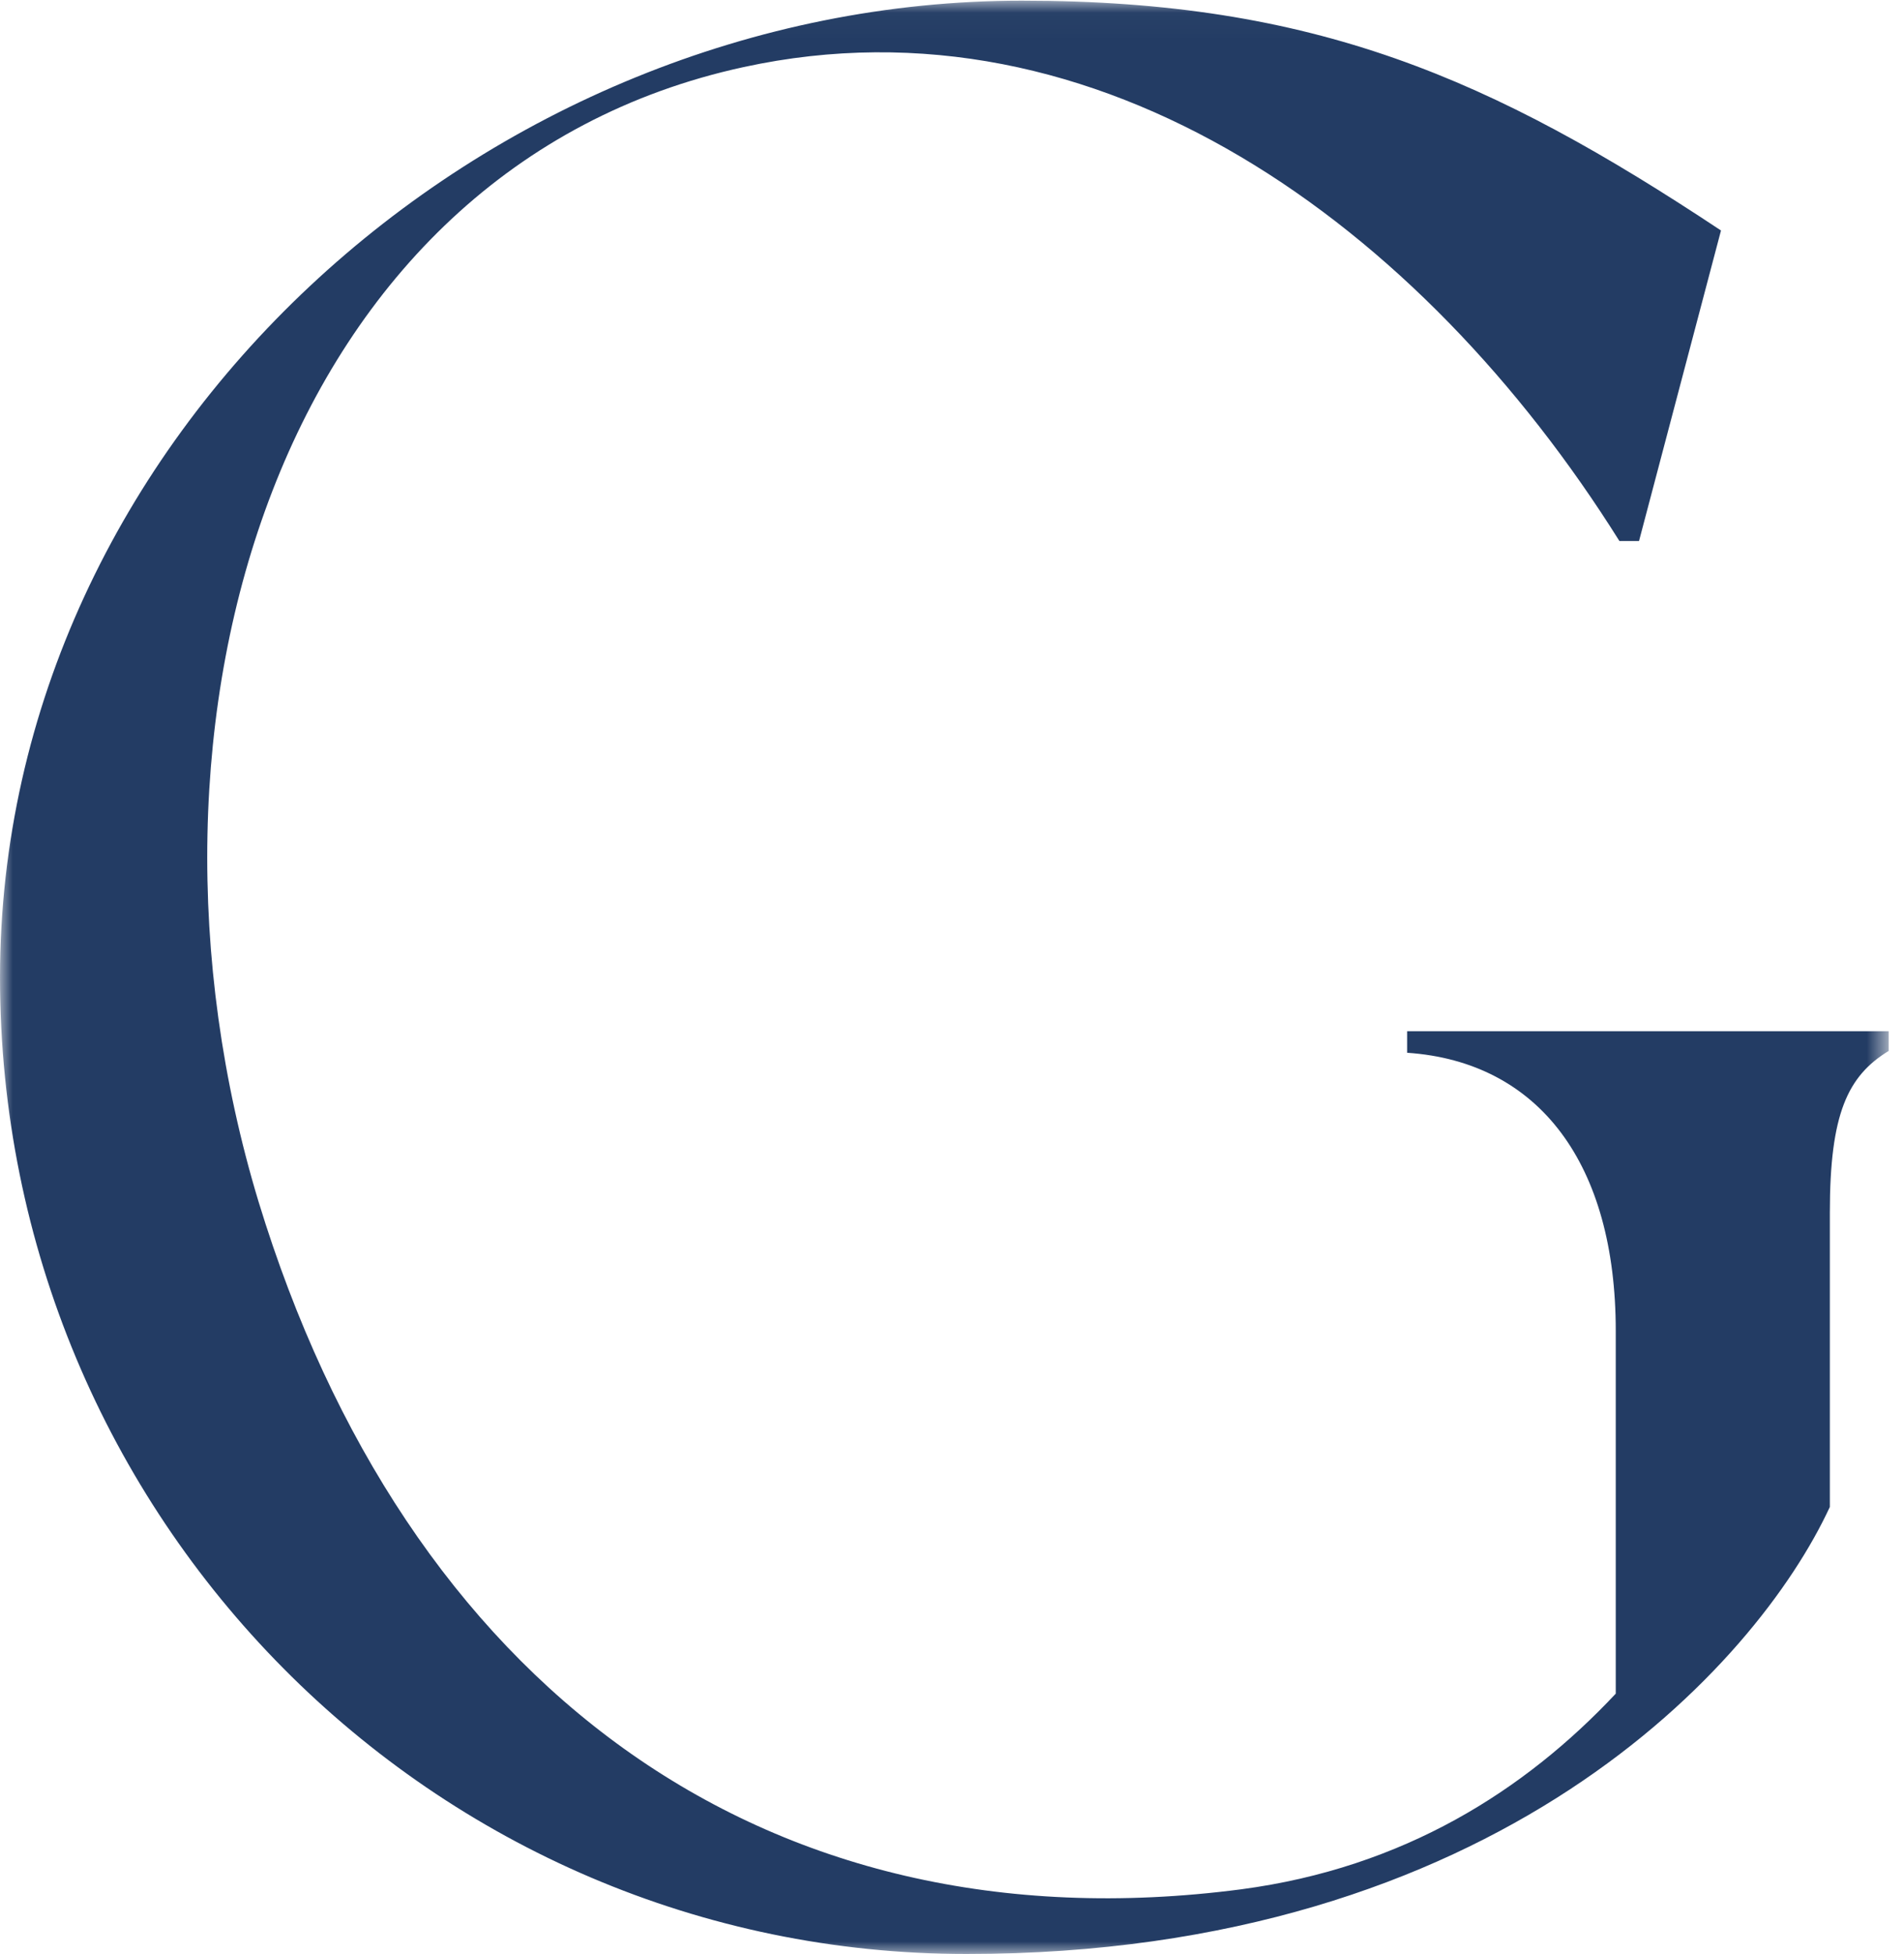 <?xml version="1.0" encoding="utf-8"?>
<svg xmlns="http://www.w3.org/2000/svg" xmlns:xlink="http://www.w3.org/1999/xlink" width="77px" height="79px" viewBox="0 0 77 79" version="1.1">
    
    <title>Group 3</title>
    <desc>Created with Sketch.</desc>
    <defs>
        <polygon id="path-1" points="0.001 0.027 76.38 0.027 76.38 79 0.001 79"/>
    </defs>
    <g id="Page-1" stroke="none" stroke-width="1" fill="none" fill-rule="evenodd">
        <g id="Group-14">
            <g id="Group-3">
                <mask id="mask-2" fill="white">
                    <use xlink:href="#path-1"/>
                </mask>
                <g id="Clip-2"/>
                <path d="M76.38,41.618 L76.38,42.49 C74.721,43.504 74.001,45.028 74.001,49.024 L74.001,60.927 C71.042,67.315 60.512,79.002 39.092,79.002 C17.525,79.002 0.001,61.363 0.001,39.512 C0.001,17.666 19.618,0.027 41.328,0.027 C53.158,0.027 60.295,3.147 69.599,9.319 L66.284,21.874 L65.491,21.874 C57.483,9.099 44.431,-0.409 30.074,2.712 C11.324,6.777 4.542,29.059 10.457,48.588 C16.372,67.966 30.724,78.928 50.198,76.386 C56.763,75.515 61.669,72.394 65.343,68.476 L65.343,53.81 C65.343,47.061 62.245,42.926 56.906,42.564 L56.906,41.692 L76.38,41.692 L76.38,41.618 Z" id="Fill-1" fill="#233C64" mask="url(#mask-2)"/>
            </g>
        </g>
    </g>
</svg>